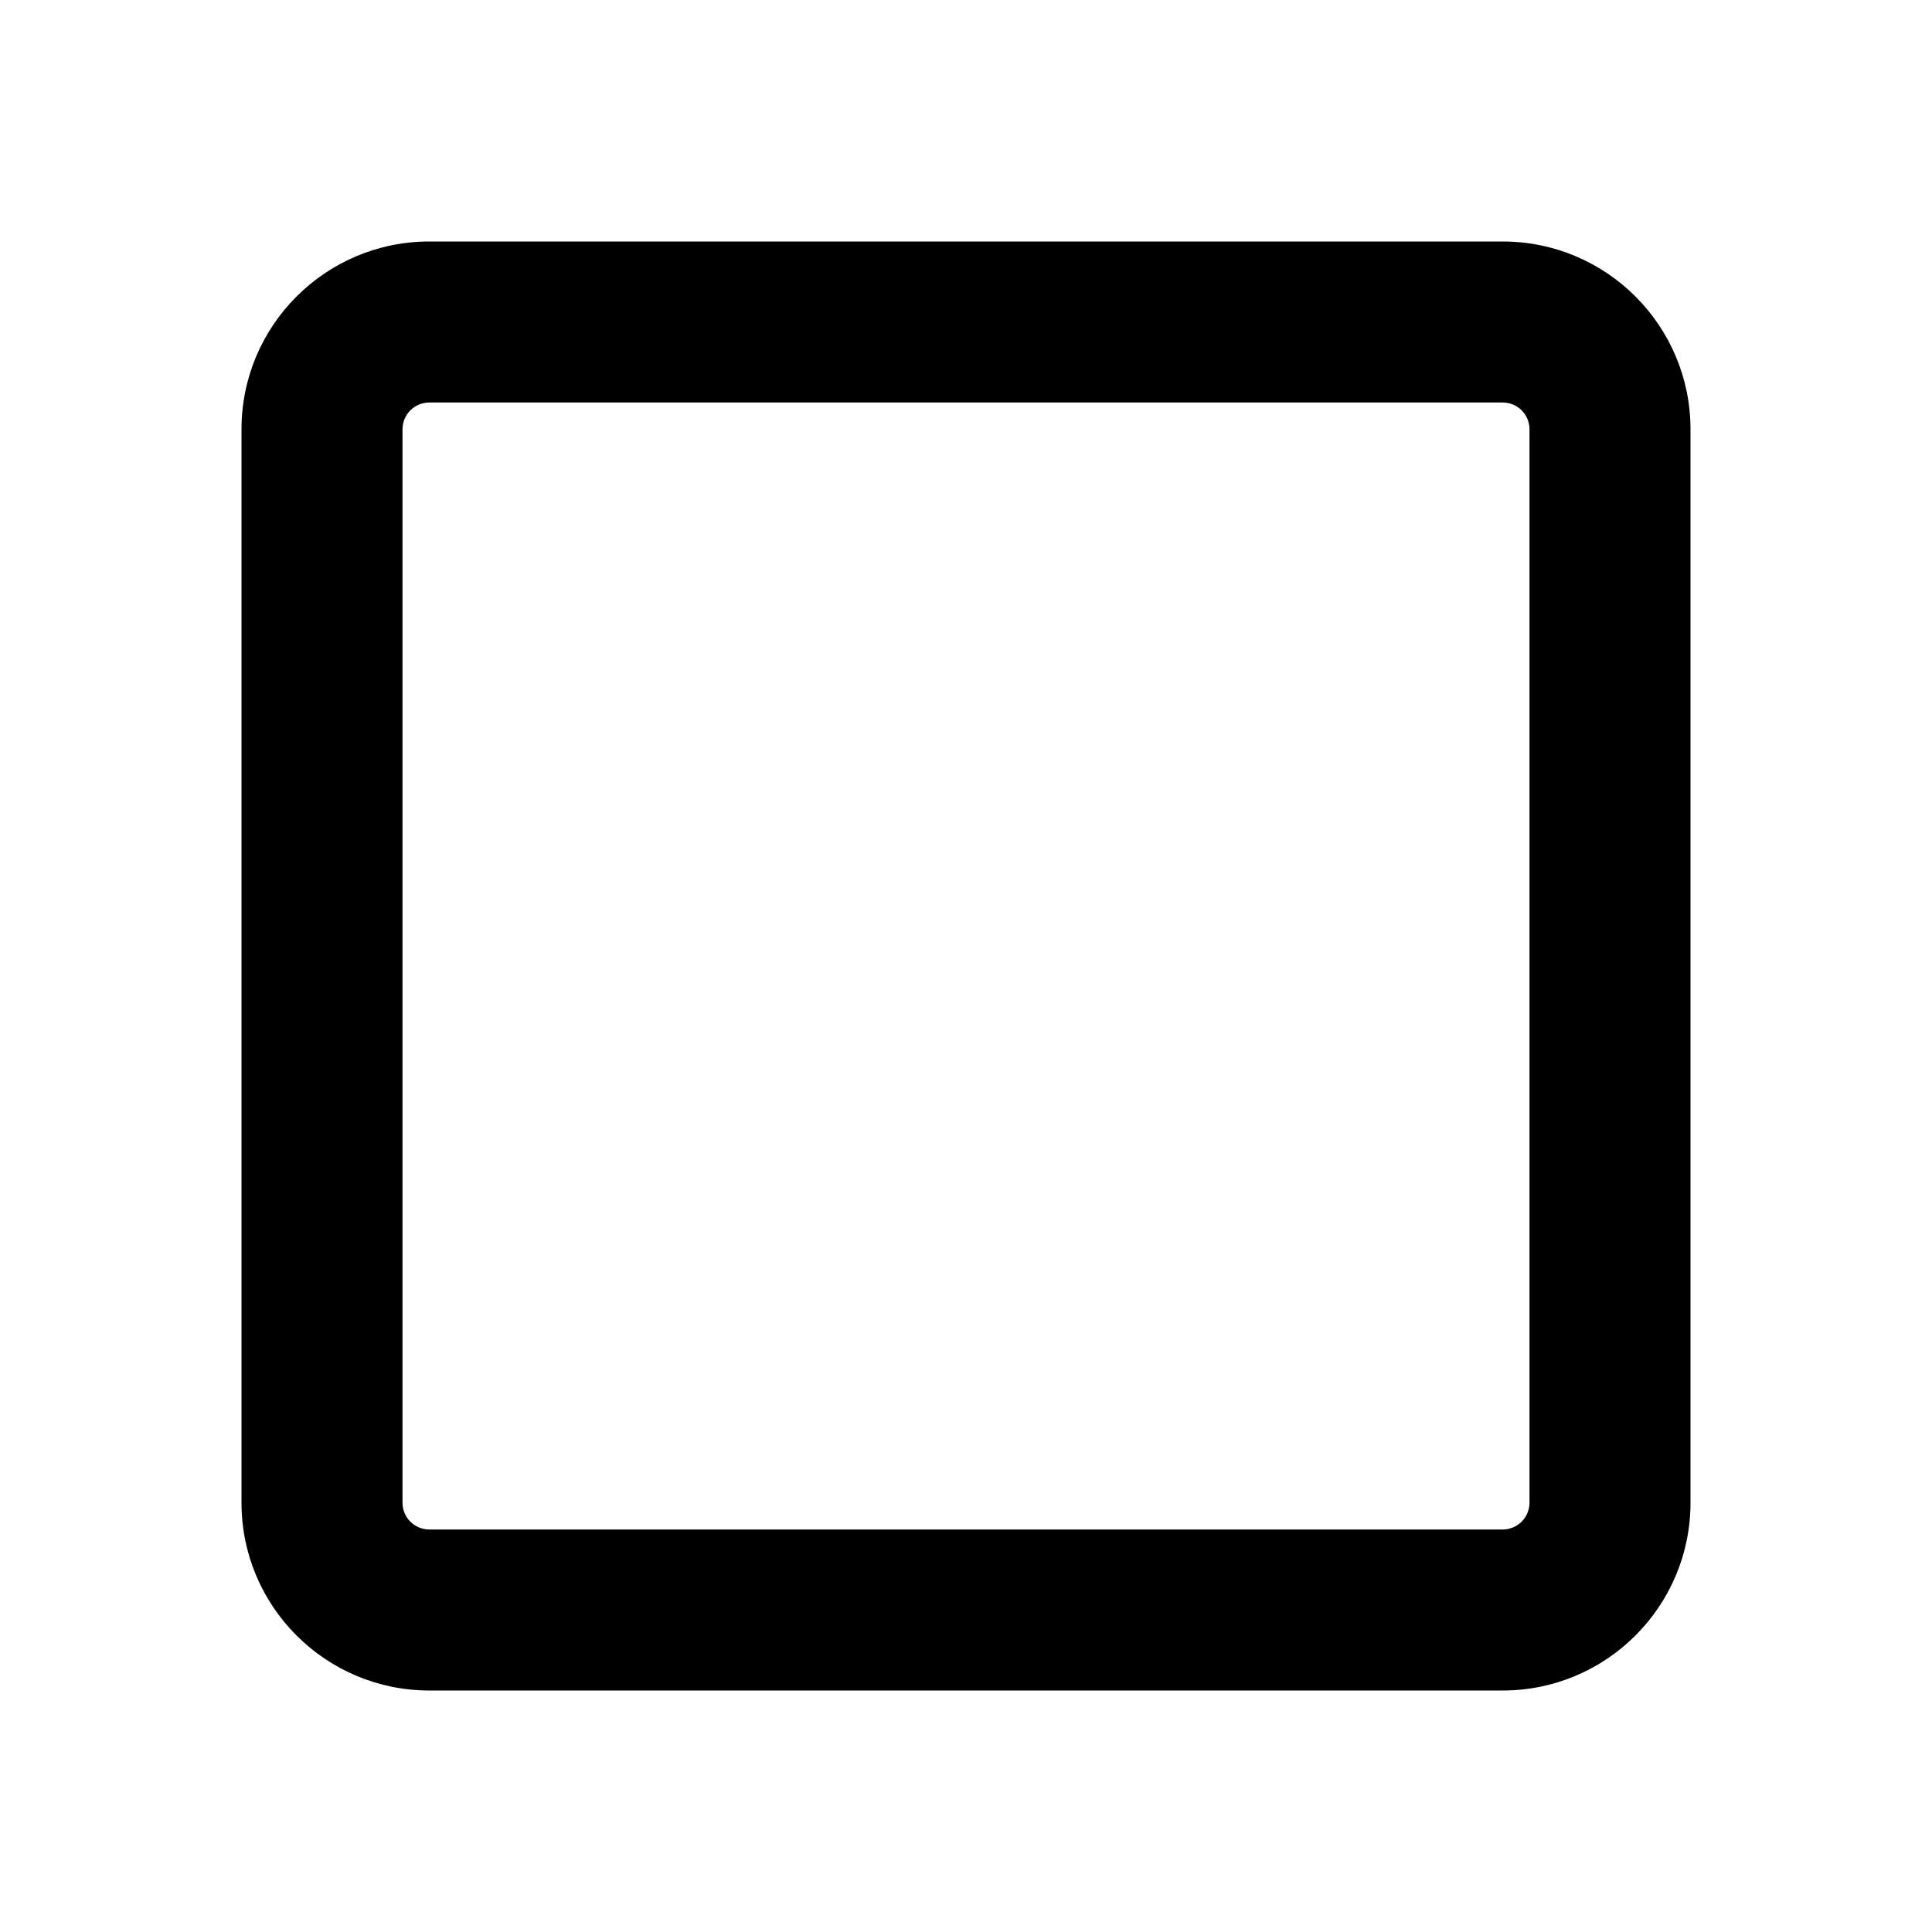 <?xml version="1.0" encoding="utf-8"?>
<svg width="800px" height="800px" viewBox="0 0 24 24" fill="none" xmlns="http://www.w3.org/2000/svg">
<path fill-rule="evenodd" clip-rule="evenodd" d="M3 5.333C3 4.045 4.045 3 5.333 3H18.667C19.955 3 21 4.045 21 5.333V18.667C21 19.955 19.955 21 18.667 21H5.333C4.045 21 3 19.955 3 18.667V5.333ZM5.333 5C5.149 5 5 5.149 5 5.333V18.667C5 18.851 5.149 19 5.333 19H18.667C18.851 19 19 18.851 19 18.667V5.333C19 5.149 18.851 5 18.667 5H5.333Z" fill="#000000"/>
</svg>
